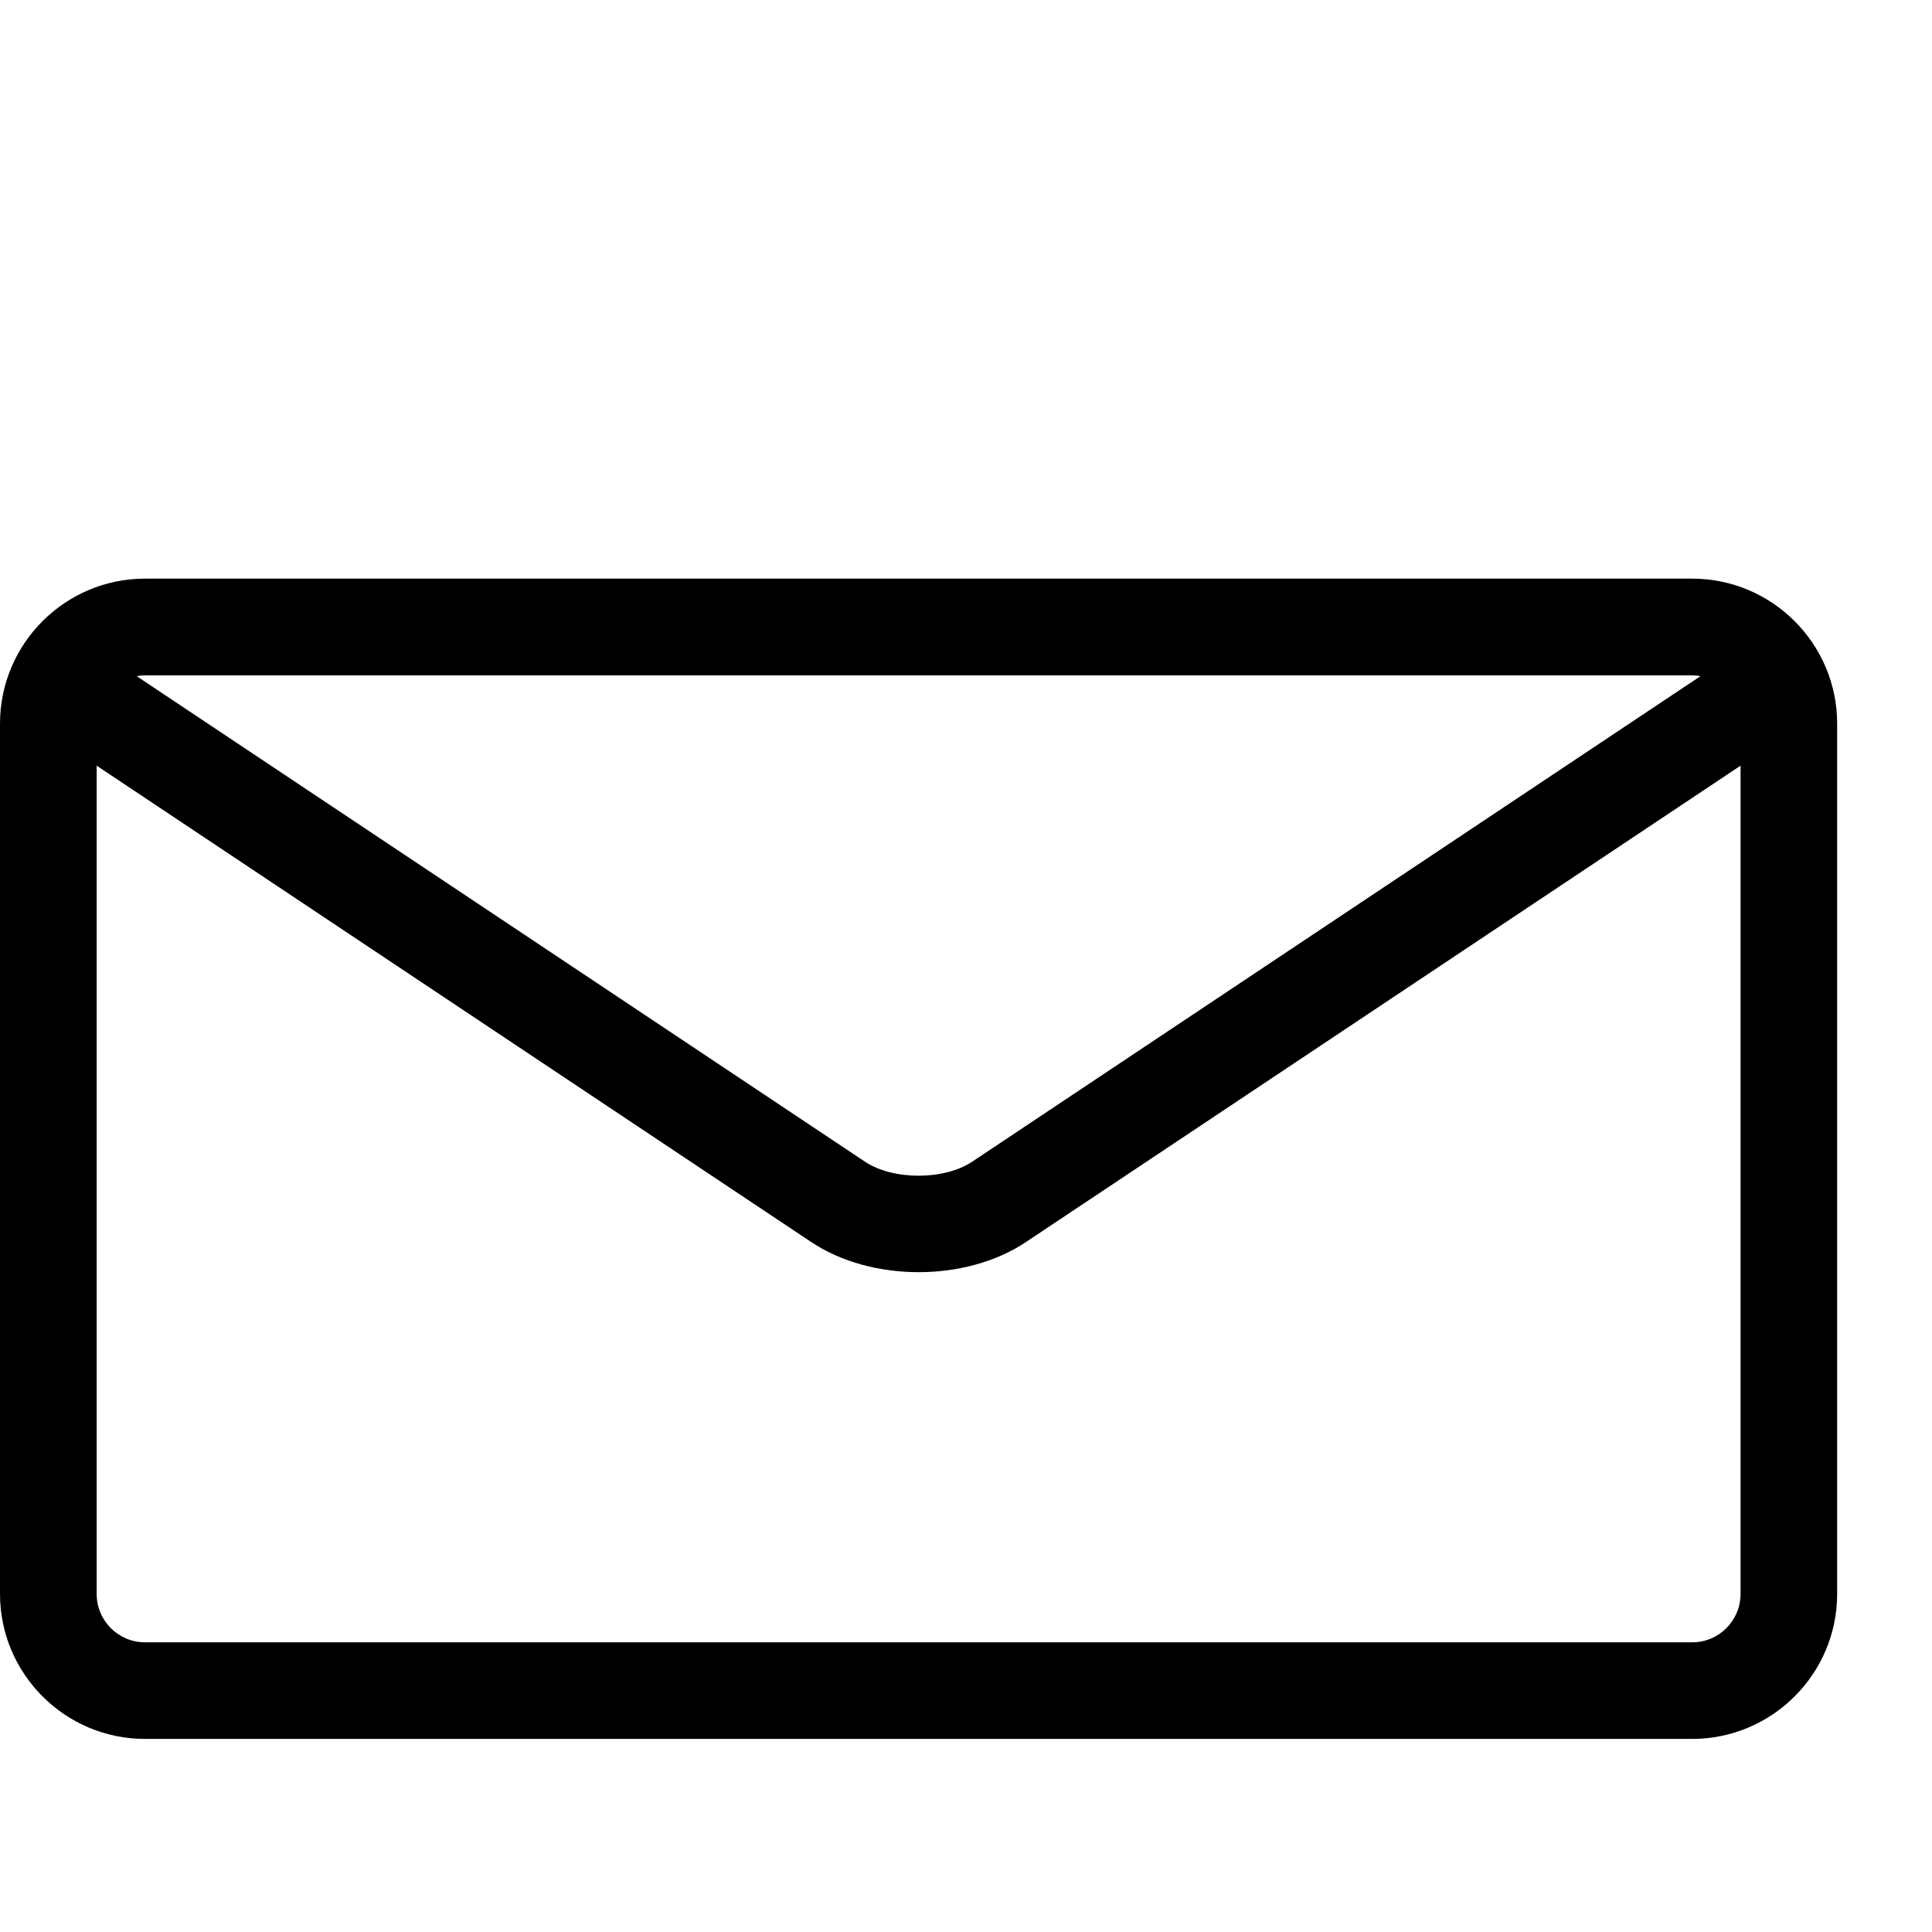 <!-- Generated by IcoMoon.io -->
<svg version="1.1" xmlns="http://www.w3.org/2000/svg" width="32" height="32" viewBox="0 0 32 32">
<title>envelope</title>
<path d="M28.027 9.584h-25.625c-1.325 0-2.402 1.078-2.402 2.402v14.414c0 1.325 1.078 2.402 2.402 2.402h25.625c1.325 0 2.402-1.078 2.402-2.402v-14.414c0-1.325-1.078-2.402-2.402-2.402zM28.027 11.186c0.047 0 0.094 0.005 0.139 0.013l-12.063 8.042c-0.465 0.31-1.312 0.31-1.777 0l-12.063-8.042c0.045-0.008 0.091-0.013 0.139-0.013h25.625zM28.027 27.202h-25.625c-0.442 0-0.801-0.359-0.801-0.801v-13.719l11.837 7.891c0.498 0.332 1.137 0.498 1.777 0.498s1.279-0.166 1.777-0.498l11.837-7.891v13.719c0 0.442-0.359 0.801-0.801 0.801z"></path>
</svg>
